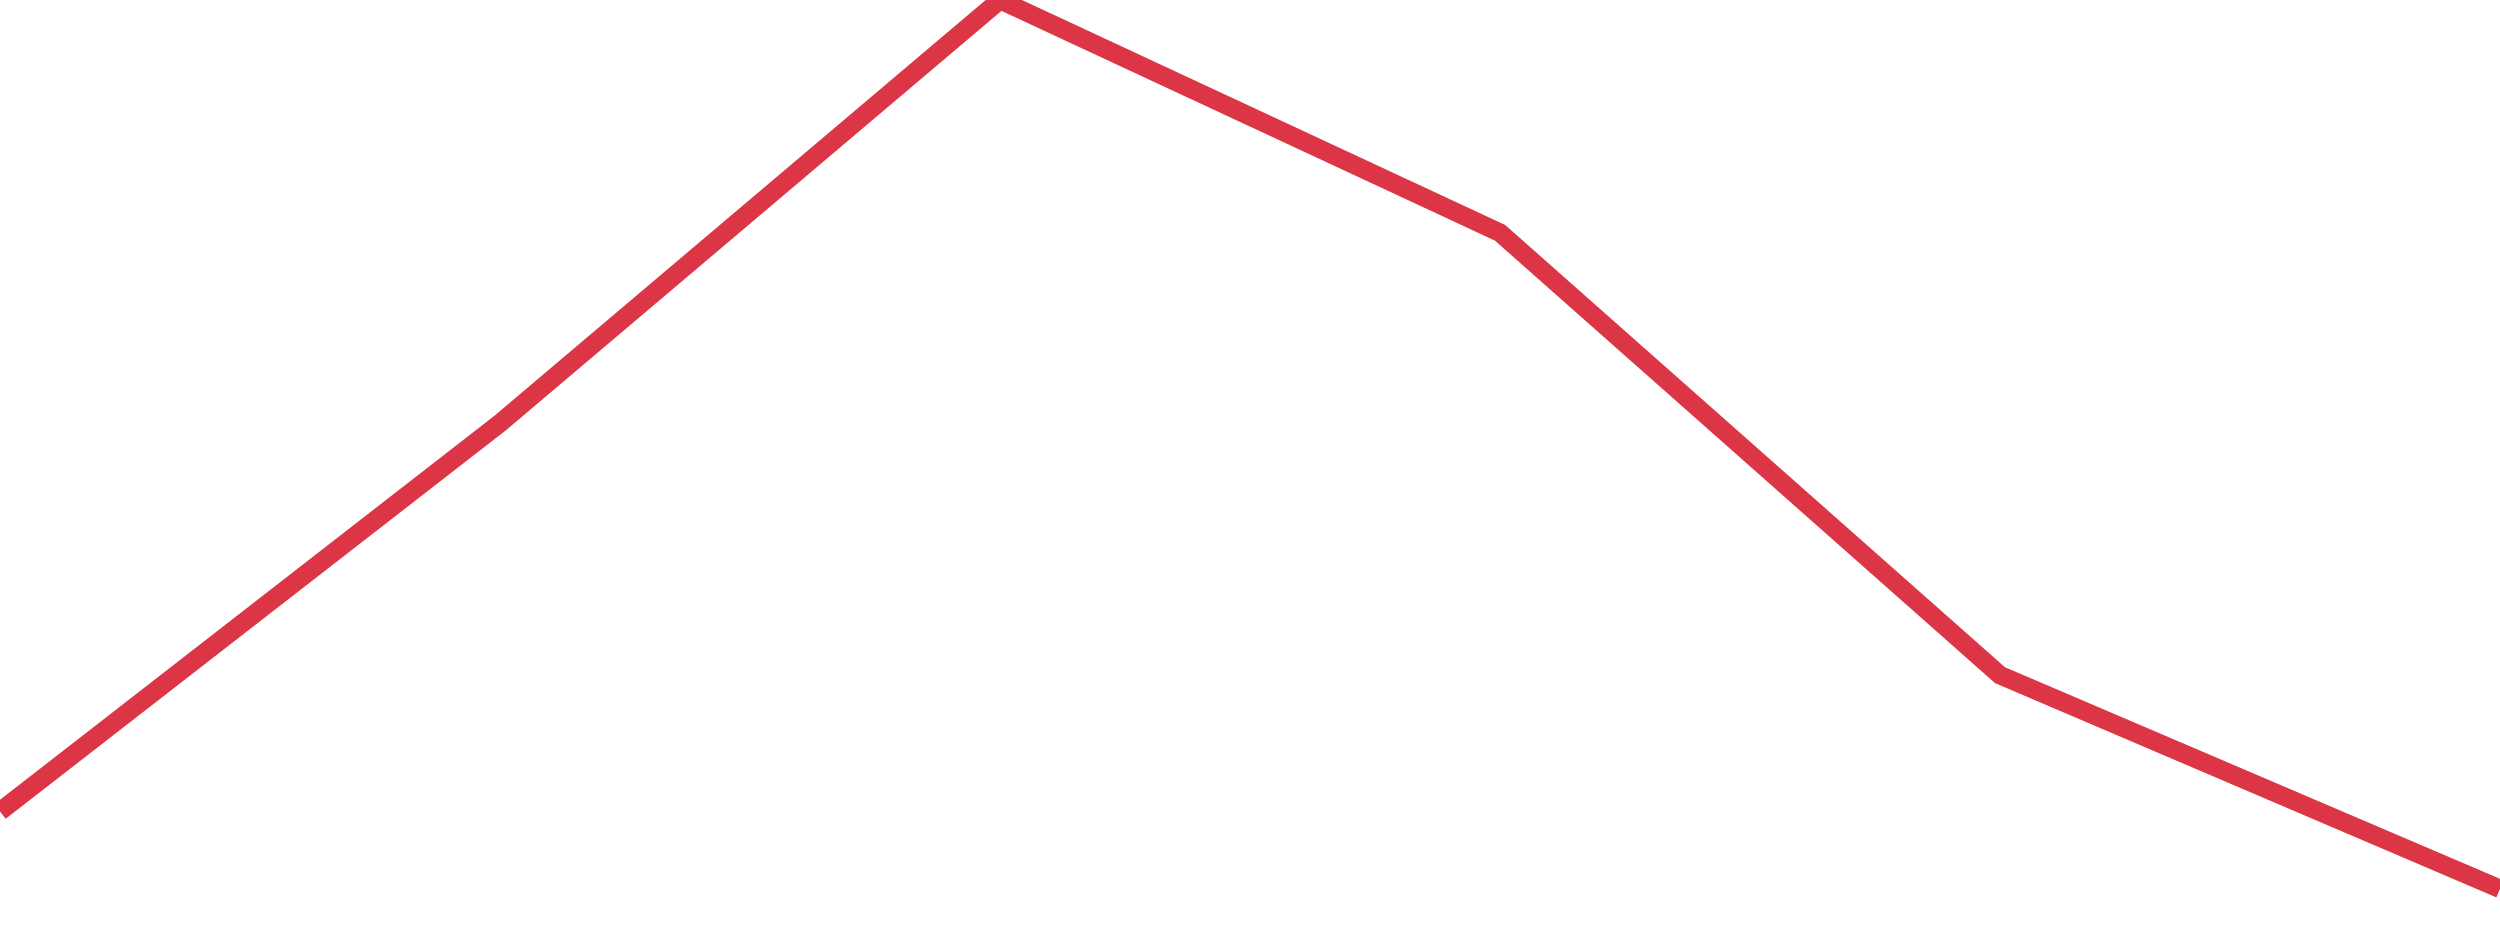 <?xml version="1.0" standalone="no"?>
<!DOCTYPE svg PUBLIC "-//W3C//DTD SVG 1.1//EN" "http://www.w3.org/Graphics/SVG/1.1/DTD/svg11.dtd">
<svg width="135" height="50" viewBox="0 0 135 50" preserveAspectRatio="none" class="sparkline" xmlns="http://www.w3.org/2000/svg"
xmlns:xlink="http://www.w3.org/1999/xlink"><path  class="sparkline--line" d="M 0 43.82 L 0 43.82 L 27 22.85 L 54 0 L 81 12.57 L 108 36.46 L 135 48" fill="none" stroke-width="1" stroke="#dc3545"></path></svg>